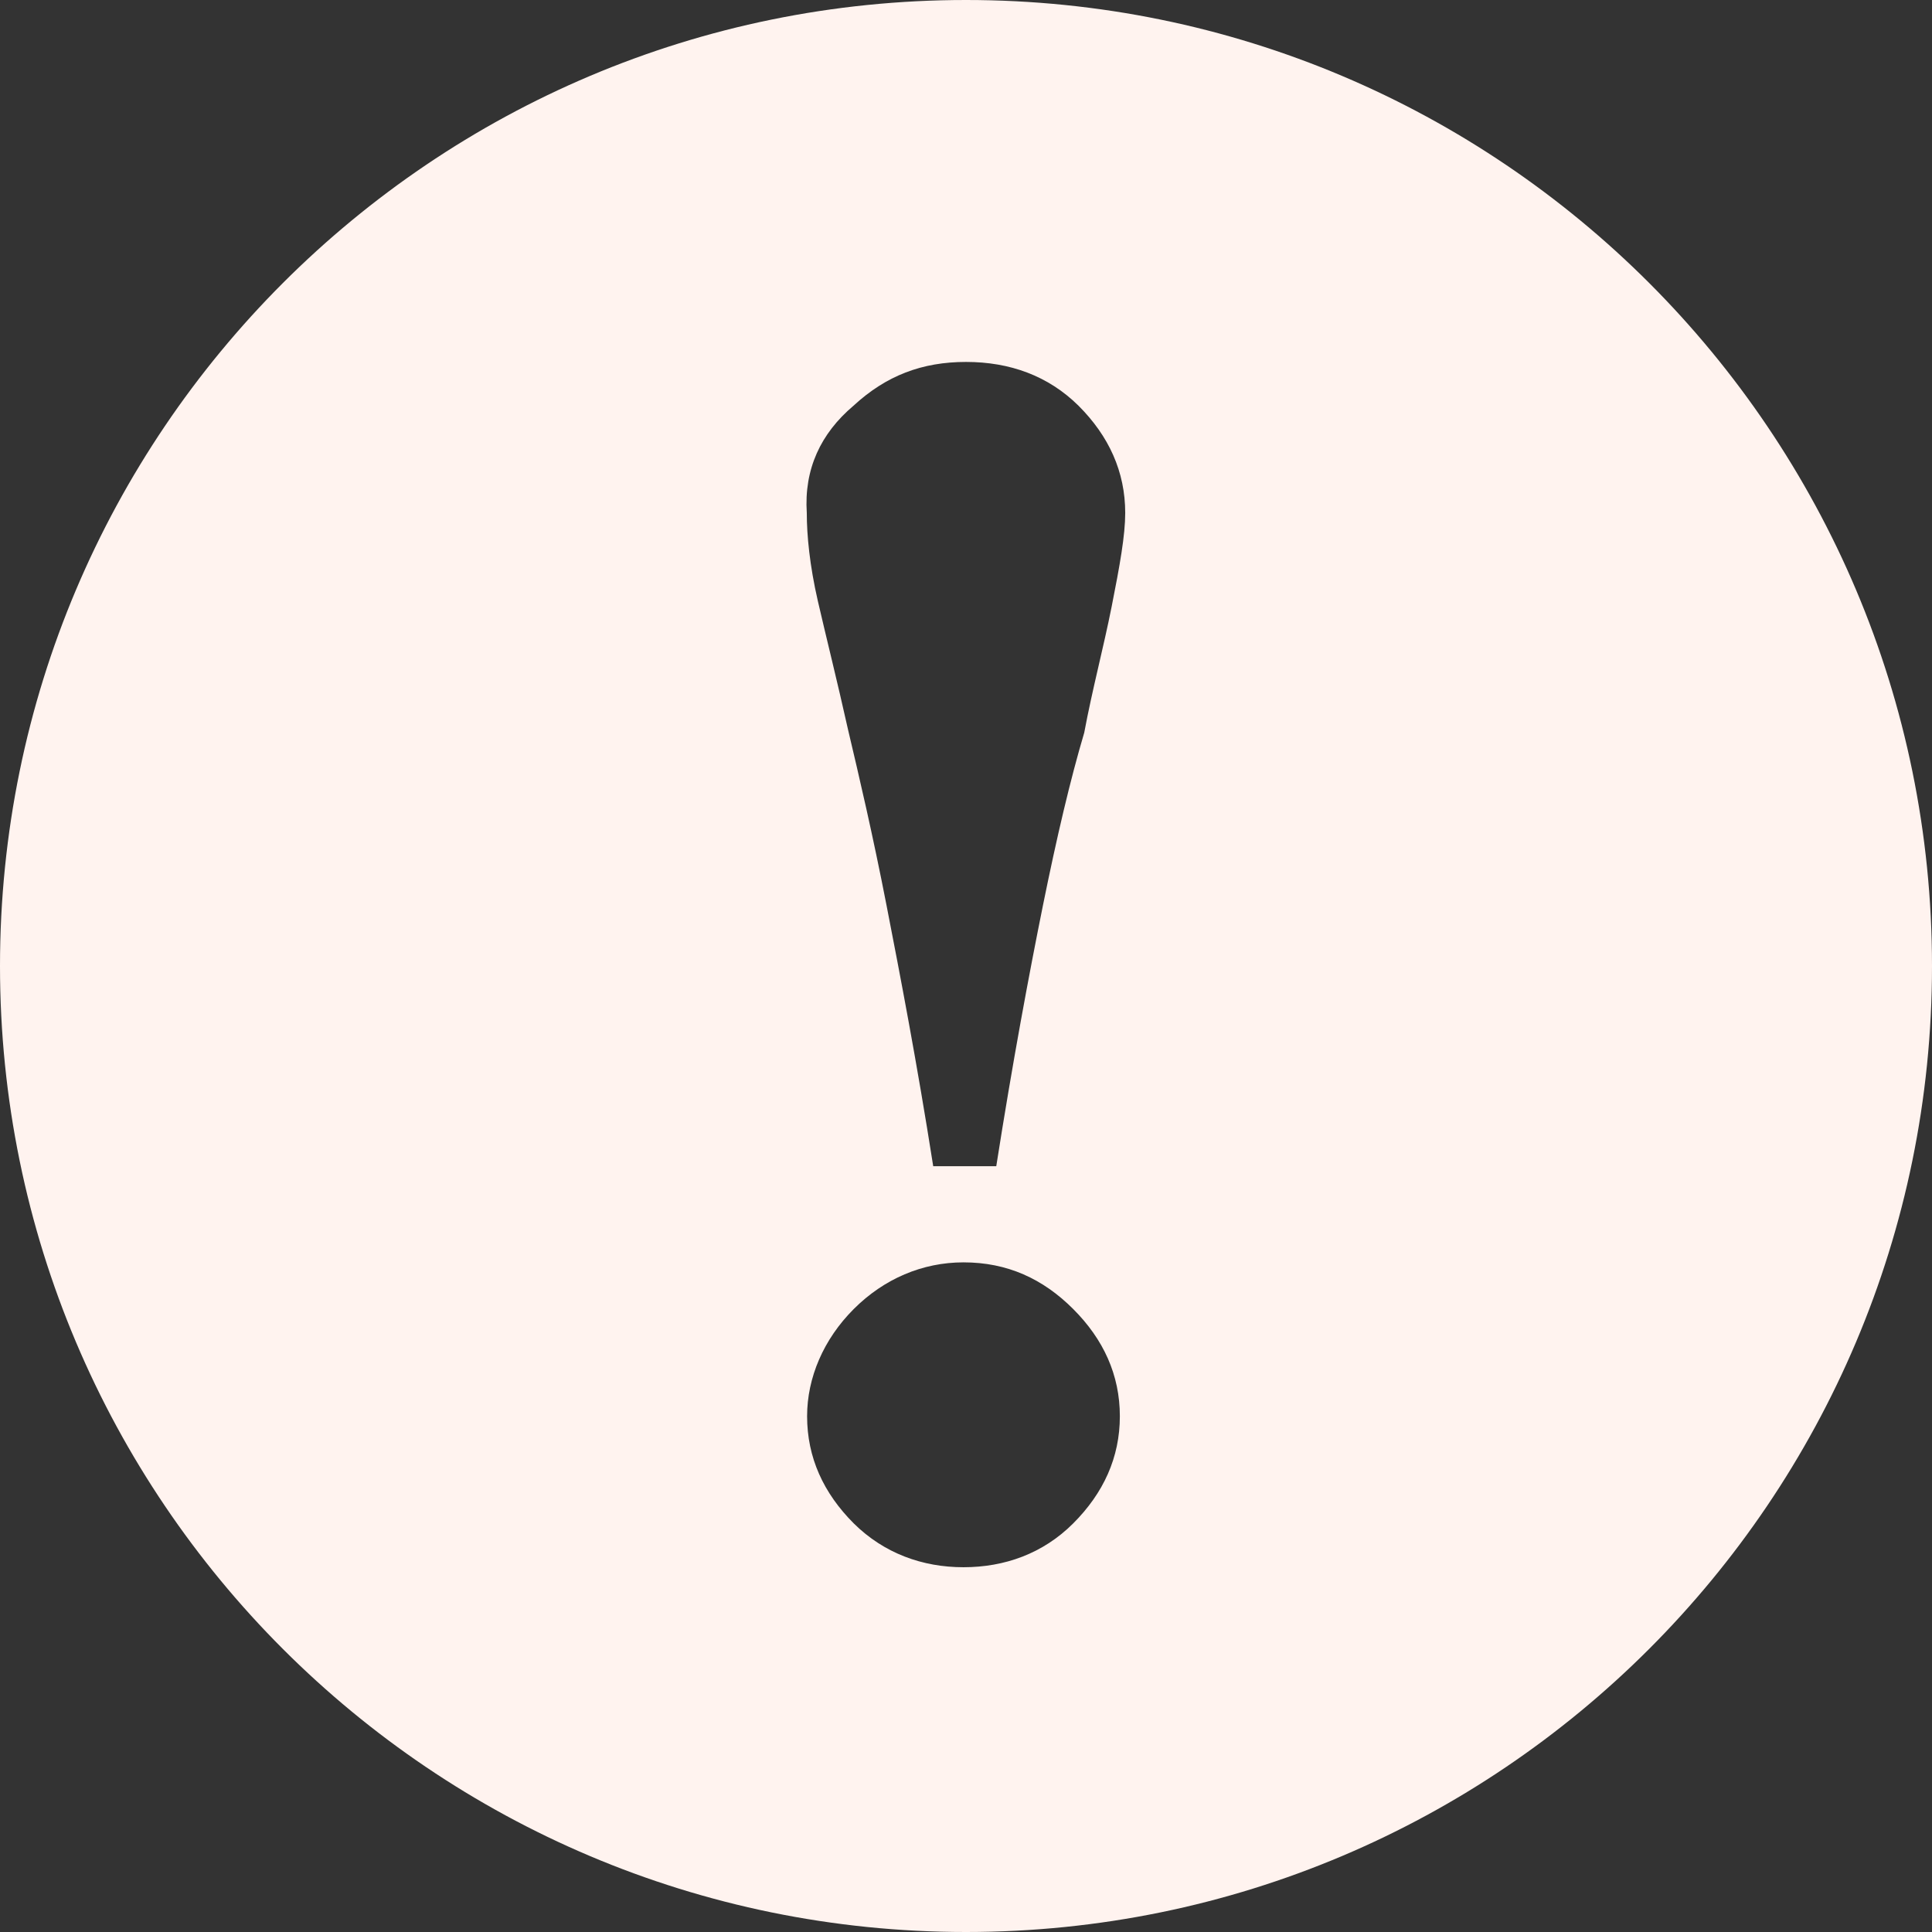 <?xml version="1.0" encoding="UTF-8" standalone="no"?><svg xmlns="http://www.w3.org/2000/svg" xmlns:xlink="http://www.w3.org/1999/xlink" fill="#fff3ef" height="612.8" preserveAspectRatio="xMidYMid meet" version="1" viewBox="0.0 90.0 612.8 612.8" width="612.8" zoomAndPan="magnify"><rect x="0.0" y="90.0" width="612.8" height="612.8" fill="#333333" stroke="none"/><g id="change1_1"><path d="M306.4,90C137.2,90,0,227.2,0,396.4s137.2,306.4,306.4,306.4s306.4-137.2,306.4-306.4S475.7,90,306.4,90z M340.4,573.2 c-9.6,9.6-21.8,13.9-34.8,13.9s-25.2-4.4-34.8-13.9c-9.6-9.6-14.8-20.9-14.8-34c0-12.2,5.2-24.4,14.8-34 c9.6-9.6,21.8-14.8,34.8-14.8c13.9,0,25.2,5.2,34.8,14.8c9.6,9.6,14.8,20.9,14.8,34C355.2,552.3,350,563.6,340.4,573.2z M352.6,282.4c-2.6,13.1-6.1,26.1-8.7,40c-4.4,14.8-8.7,33.1-13.1,54.8c-4.4,21.8-9.6,49.6-14.8,82.7h-20 c-5.2-33.1-10.4-60.1-14.8-82.7c-4.4-22.6-8.7-40.9-12.2-55.7c-3.5-15.7-7-29.6-9.6-40.9c-2.6-11.3-3.5-20.9-3.5-27.9 c-0.9-13.9,4.4-25.2,14.8-34c10.4-9.6,21.8-13.9,35.7-13.9c13.9,0,26.1,4.4,35.7,13.9c9.6,9.6,14.8,20.9,14.8,34 C356.9,259.8,355.2,269.3,352.6,282.4z"/></g></svg>